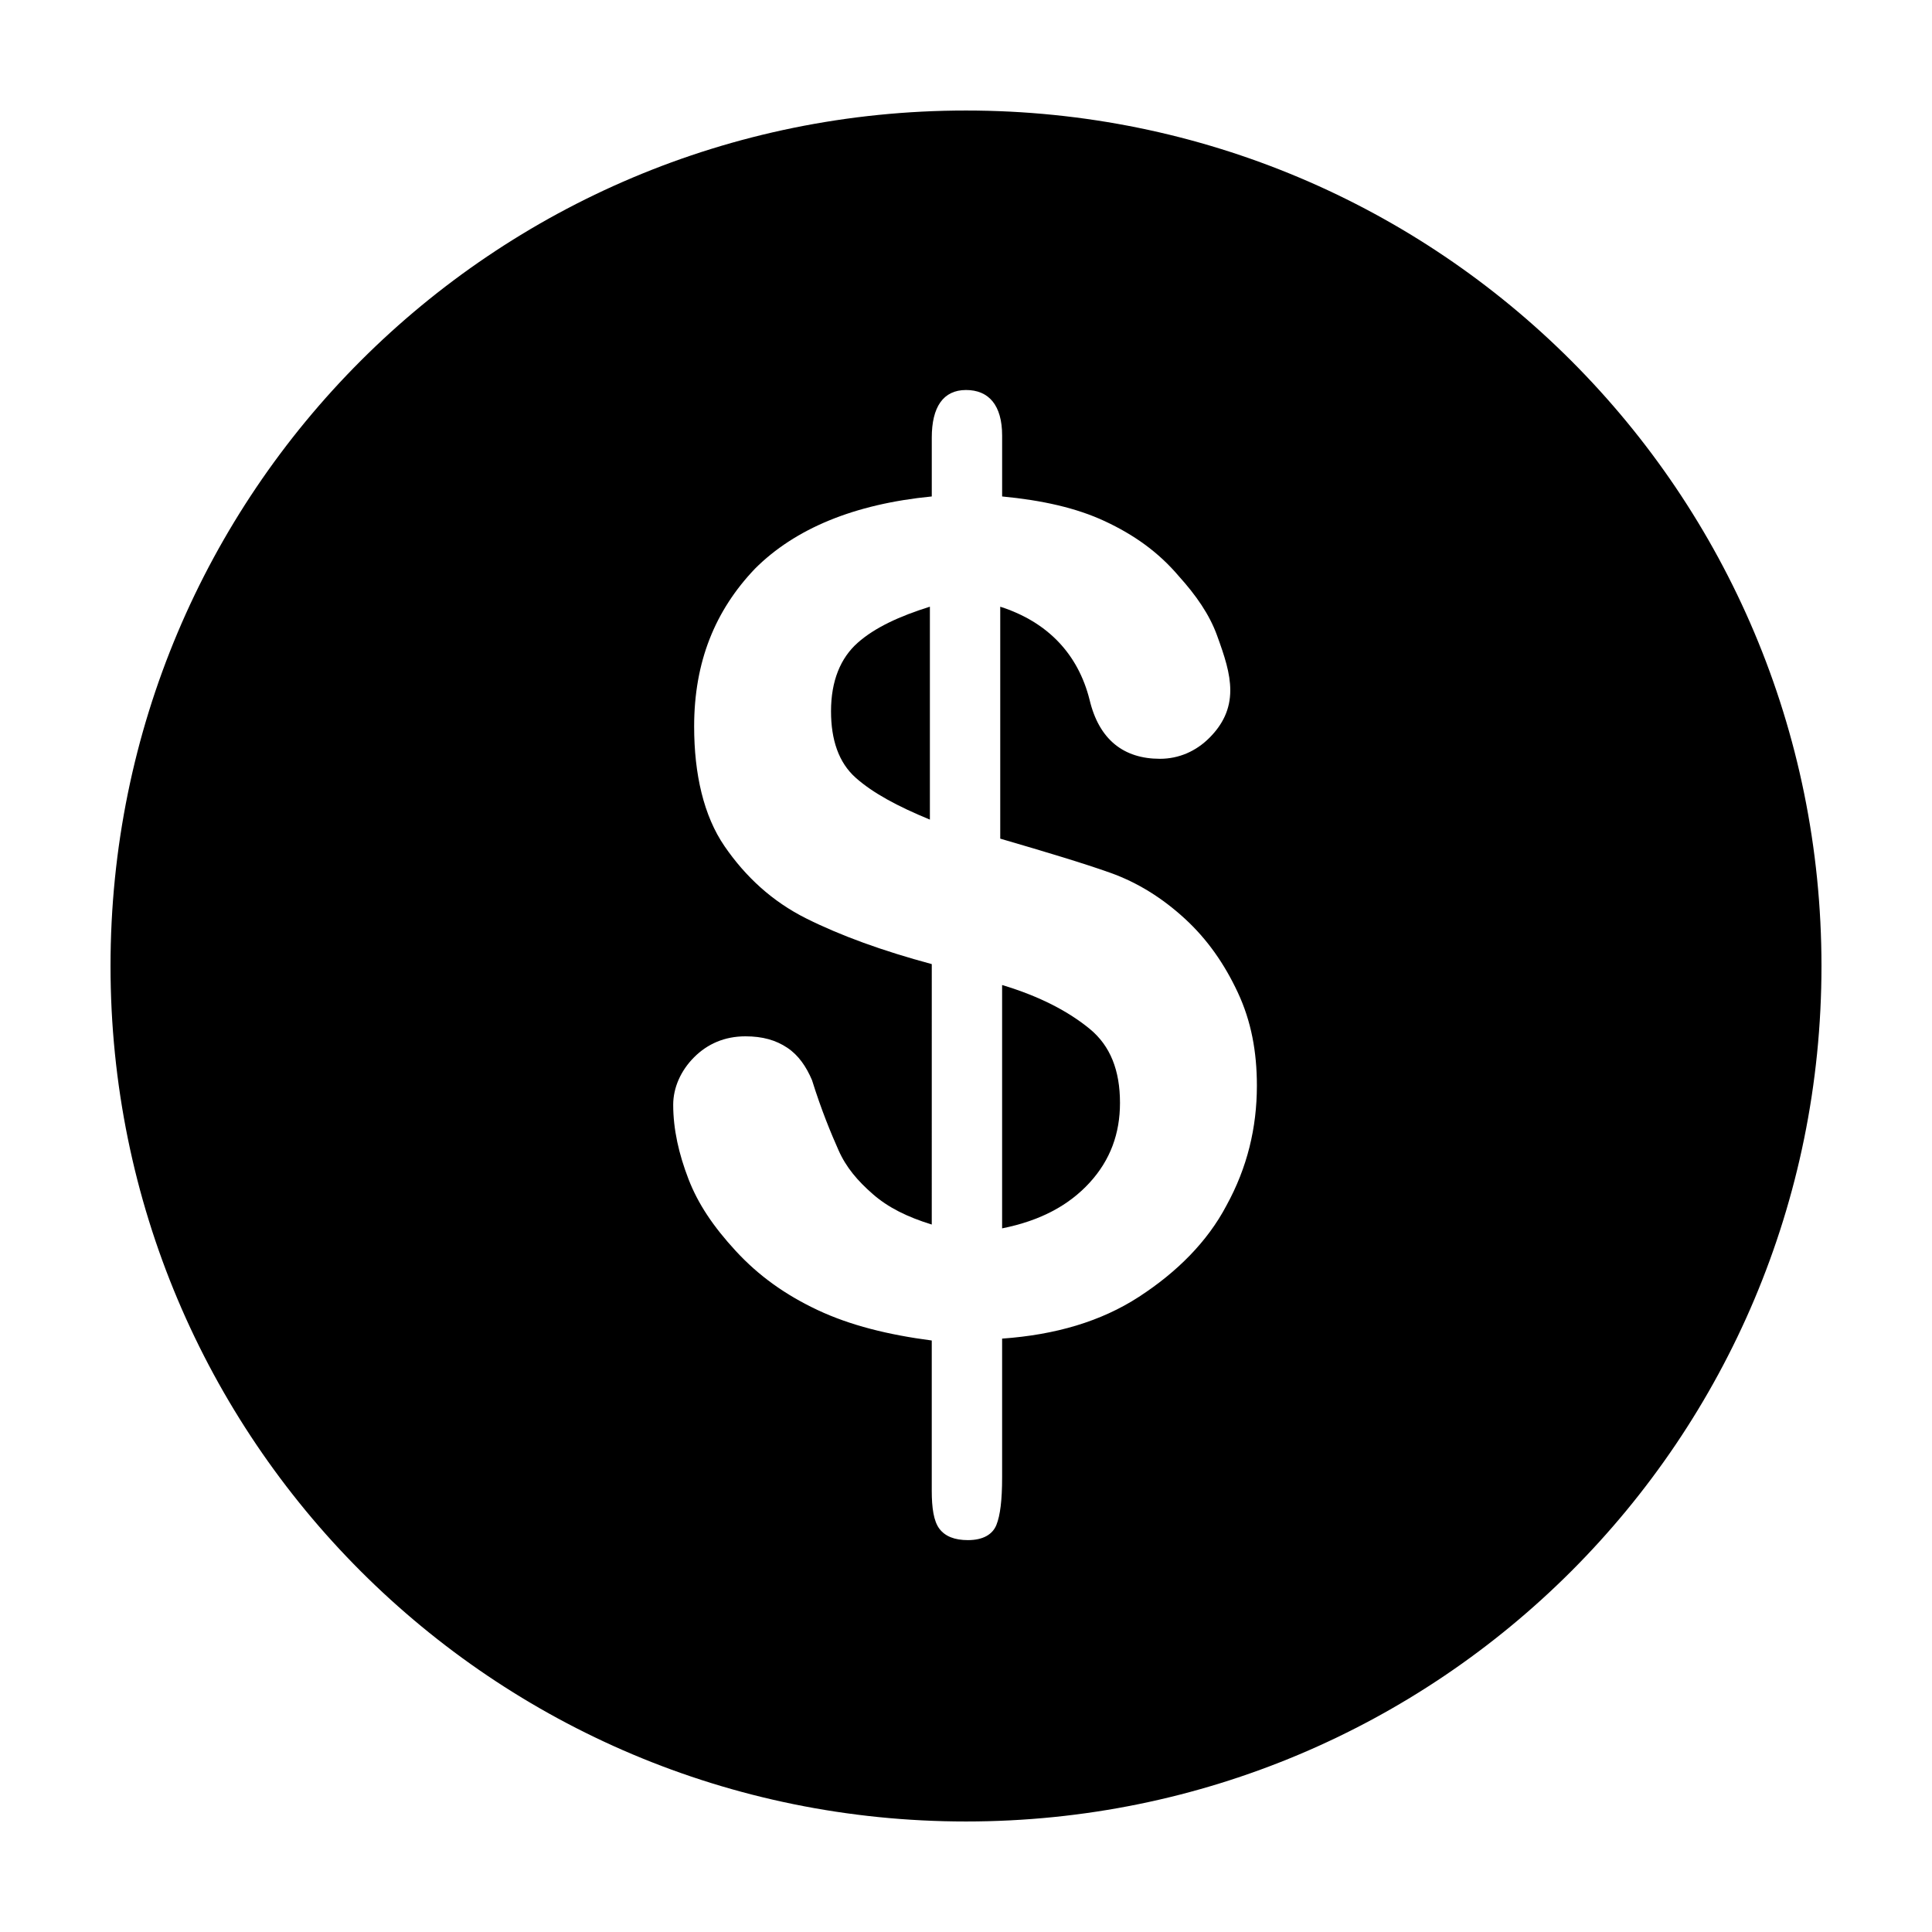 <?xml version="1.0" encoding="UTF-8"?>
<!-- The Best Svg Icon site in the world: iconSvg.co, Visit us! https://iconsvg.co -->
<svg fill="#000000" width="800px" height="800px" version="1.1" viewBox="144 144 512 512" xmlns="http://www.w3.org/2000/svg">
 <g>
  <path d="m364.23 332.49c0 7.559 2.016 13.602 6.551 17.633s11.082 7.559 19.648 11.082v-56.426c-8.062 2.519-14.609 5.543-19.145 9.574s-7.055 10.074-7.055 18.137z"/>
  <path d="m400 173.29c-125.45 0-226.71 101.27-226.71 226.71s101.27 226.71 226.71 226.71 226.71-101.27 226.71-226.71c-0.004-125.45-101.27-226.71-226.71-226.71zm69.02 290.19c-5.039 9.574-13.098 17.633-23.176 24.184-10.078 6.551-22.168 10.078-36.273 11.082v36.777c0 6.047-0.504 10.078-1.512 12.594-1.008 2.519-3.527 4.031-7.559 4.031-3.527 0-6.047-1.008-7.559-3.023-1.512-2.016-2.016-5.543-2.016-10.078v-39.801c-11.586-1.512-21.664-4.031-30.23-8.062-8.566-4.031-15.617-9.07-21.664-15.617-6.047-6.551-10.078-12.594-12.594-19.145-2.519-6.551-4.031-13.098-4.031-19.648 0-4.535 2.016-9.07 5.543-12.594 3.527-3.527 8.062-5.543 13.602-5.543 4.535 0 8.062 1.008 11.082 3.023 3.023 2.016 5.039 5.039 6.551 8.566 2.519 8.062 5.039 14.105 7.055 18.641 2.016 4.535 5.039 8.062 9.07 11.586 4.031 3.527 9.07 6.047 15.617 8.062l0.004-69.016c-13.098-3.527-24.184-7.559-33.25-12.09-9.07-4.535-16.121-11.082-21.664-19.145s-8.062-19.145-8.062-31.738c0-17.129 5.543-30.73 16.121-41.816 10.578-10.578 26.199-17.129 46.855-19.145v-15.617c0-8.062 3.023-12.594 9.07-12.594s9.574 4.031 9.574 12.09v16.121c10.578 1.008 19.648 3.023 27.207 6.551 7.559 3.527 14.105 8.062 19.648 14.609 4.535 5.039 8.062 10.078 10.078 15.617 2.016 5.543 3.527 10.078 3.527 14.609 0 5.039-2.016 9.07-5.543 12.594-3.527 3.527-8.062 5.543-13.098 5.543-9.574 0-16.121-5.039-18.641-15.617-3.023-12.09-11.082-20.656-23.68-24.688v61.465c12.09 3.527 22.168 6.551 29.223 9.07 7.055 2.519 13.602 6.551 19.648 12.09 6.047 5.543 10.578 12.09 14.105 19.648 3.527 7.559 5.039 15.617 5.039 24.688-0.008 11.082-2.527 21.66-8.07 31.734z"/>
  <path d="m409.57 405.04v64.488c10.078-2.016 17.633-6.047 23.176-12.09 5.543-6.047 8.062-13.098 8.062-21.16 0-8.566-2.519-15.113-8.062-19.648-5.543-4.535-13.098-8.566-23.176-11.59z"/>
 </g>
</svg>